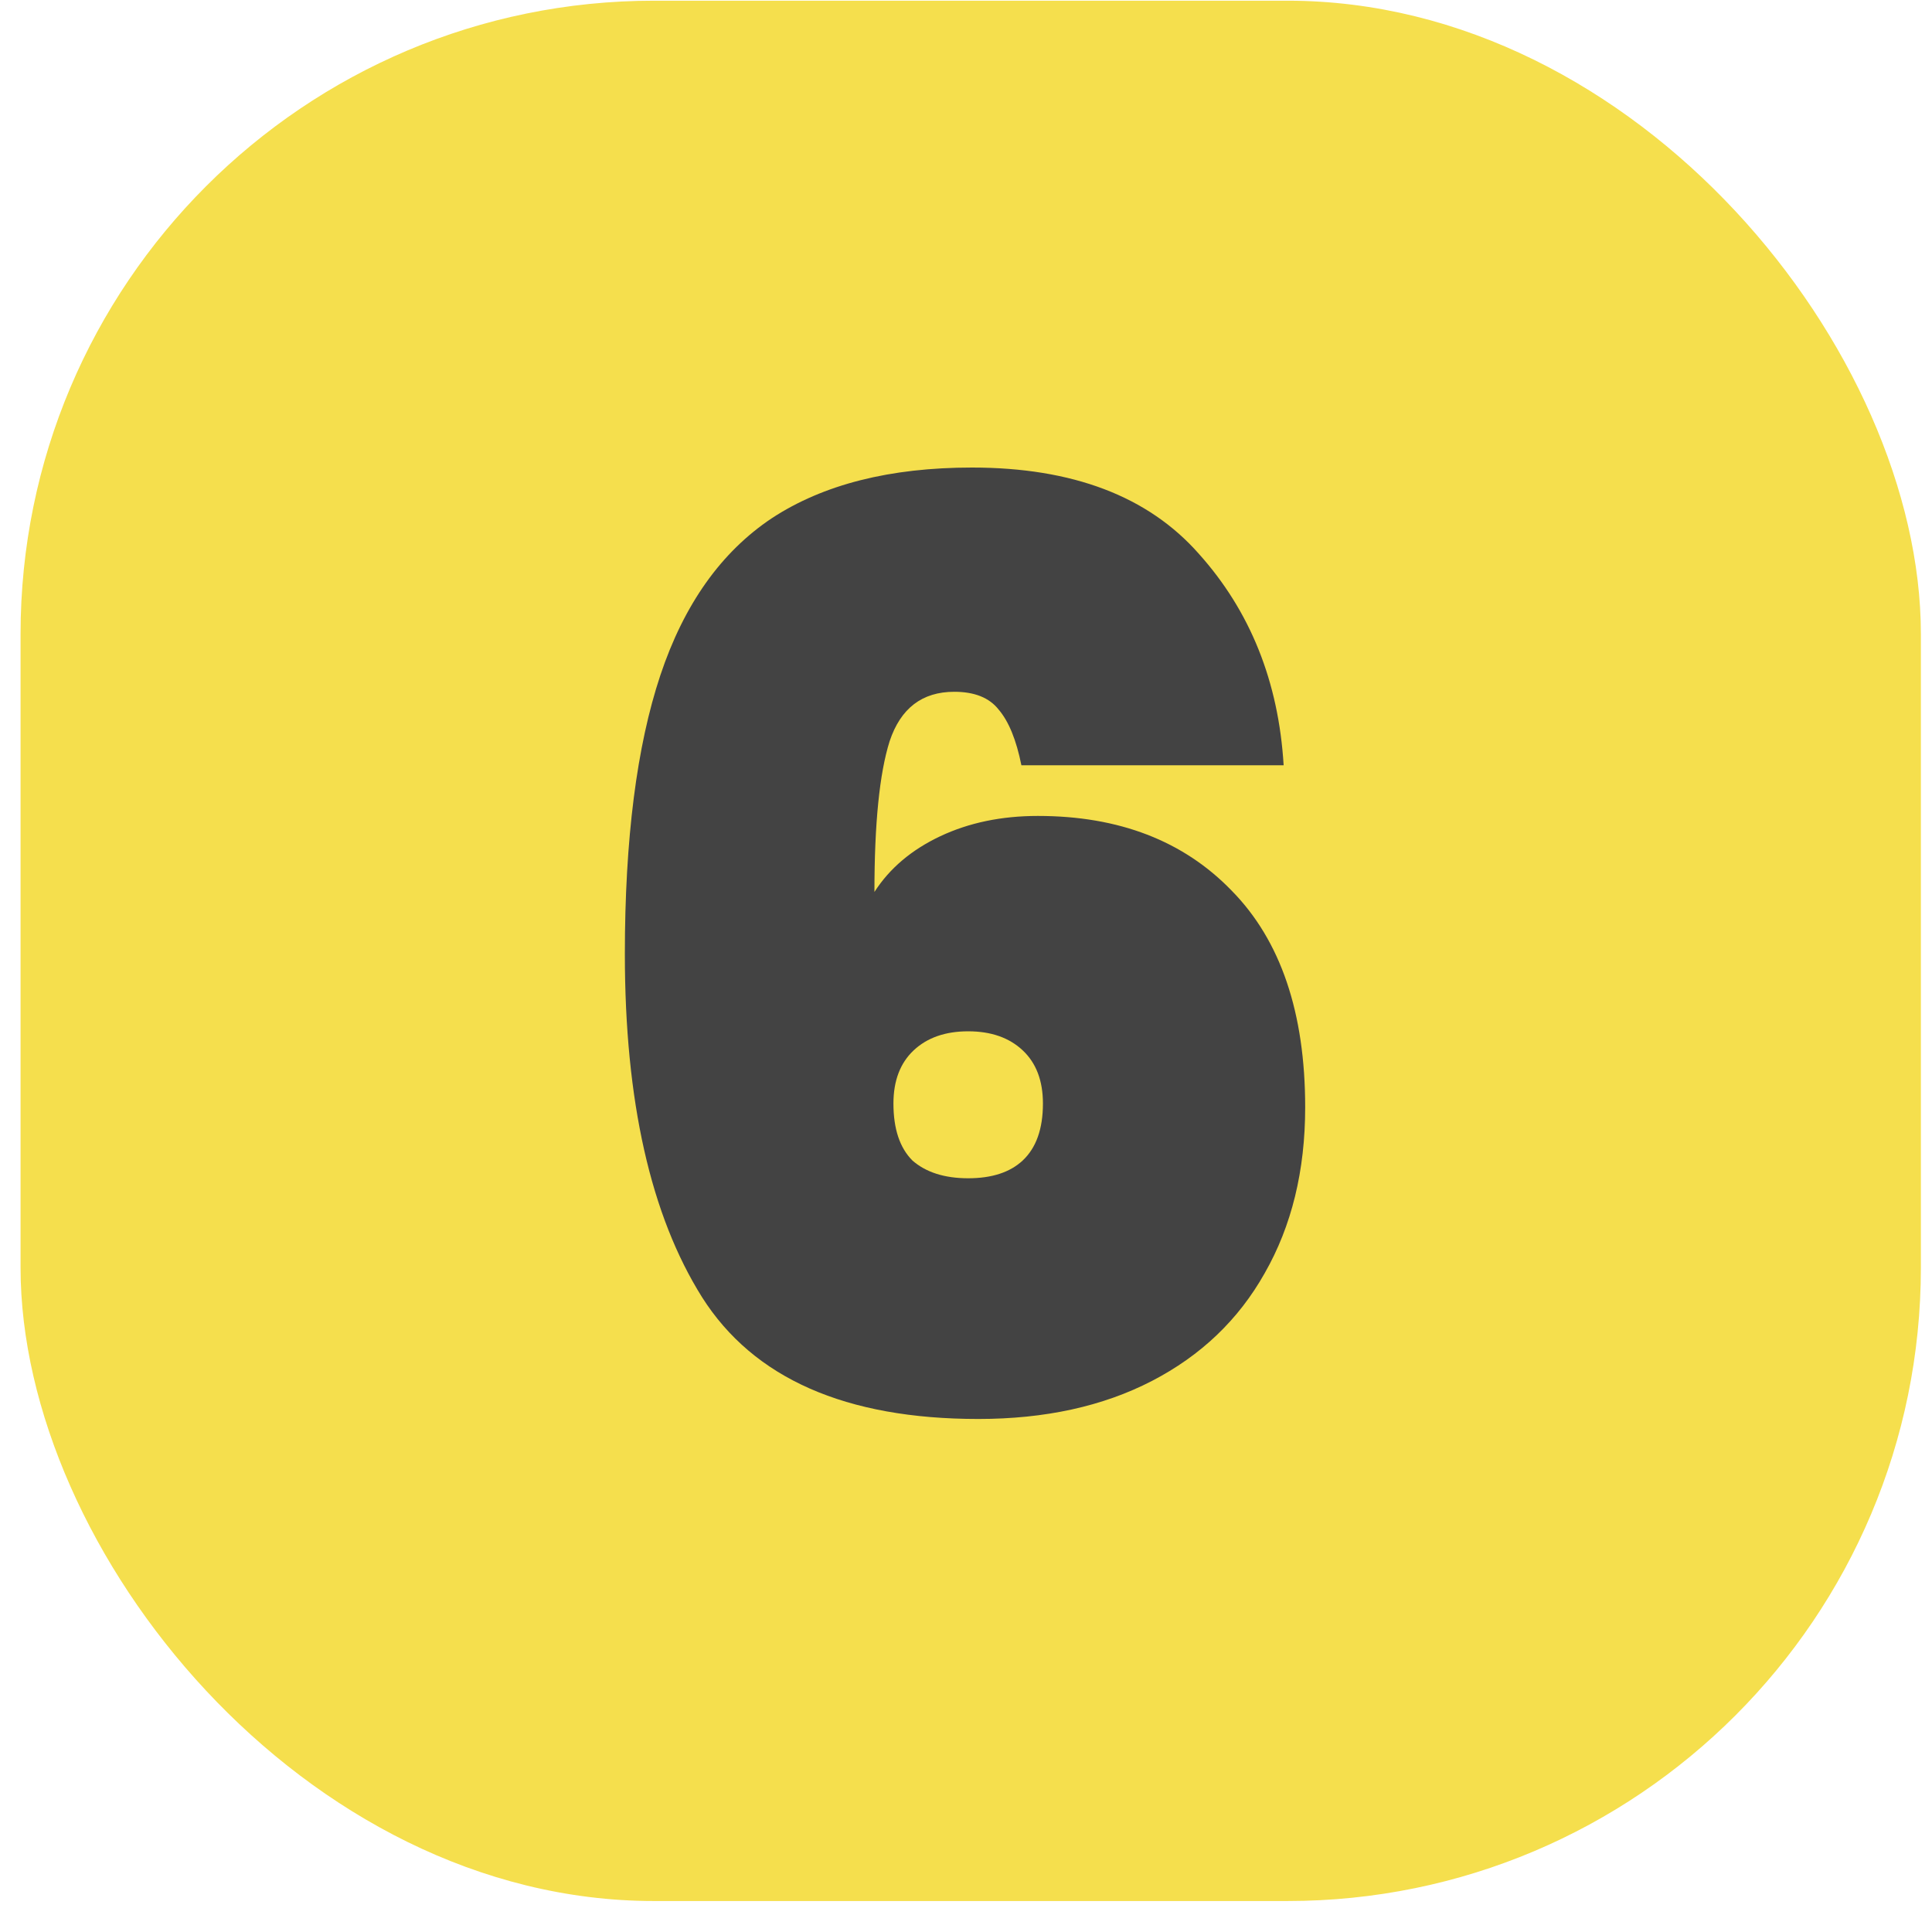<svg xmlns="http://www.w3.org/2000/svg" width="61" height="61" viewBox="0 0 61 61" fill="none"><rect x="0.649" y="0.022" width="60" height="60" rx="20" fill="#F5DF4D"></rect><path d="M32.249 24.162C32.089 23.362 31.849 22.775 31.529 22.402C31.236 22.029 30.769 21.842 30.129 21.842C29.116 21.842 28.436 22.362 28.089 23.402C27.769 24.415 27.609 26.002 27.609 28.162C28.089 27.415 28.783 26.829 29.689 26.402C30.596 25.975 31.623 25.762 32.769 25.762C35.329 25.762 37.369 26.549 38.889 28.122C40.436 29.695 41.209 31.975 41.209 34.962C41.209 36.962 40.783 38.709 39.929 40.202C39.103 41.669 37.916 42.802 36.369 43.602C34.823 44.402 32.996 44.802 30.889 44.802C26.703 44.802 23.796 43.522 22.169 40.962C20.543 38.375 19.729 34.762 19.729 30.122C19.729 26.495 20.103 23.562 20.849 21.322C21.596 19.082 22.769 17.429 24.369 16.362C25.996 15.295 28.103 14.762 30.689 14.762C33.863 14.762 36.249 15.669 37.849 17.482C39.476 19.295 40.369 21.522 40.529 24.162H32.249ZM30.569 32.562C29.849 32.562 29.276 32.762 28.849 33.162C28.423 33.562 28.209 34.122 28.209 34.842C28.209 35.642 28.409 36.242 28.809 36.642C29.236 37.015 29.823 37.202 30.569 37.202C31.316 37.202 31.889 37.015 32.289 36.642C32.716 36.242 32.929 35.642 32.929 34.842C32.929 34.122 32.716 33.562 32.289 33.162C31.863 32.762 31.289 32.562 30.569 32.562Z" fill="#434343"></path></svg>